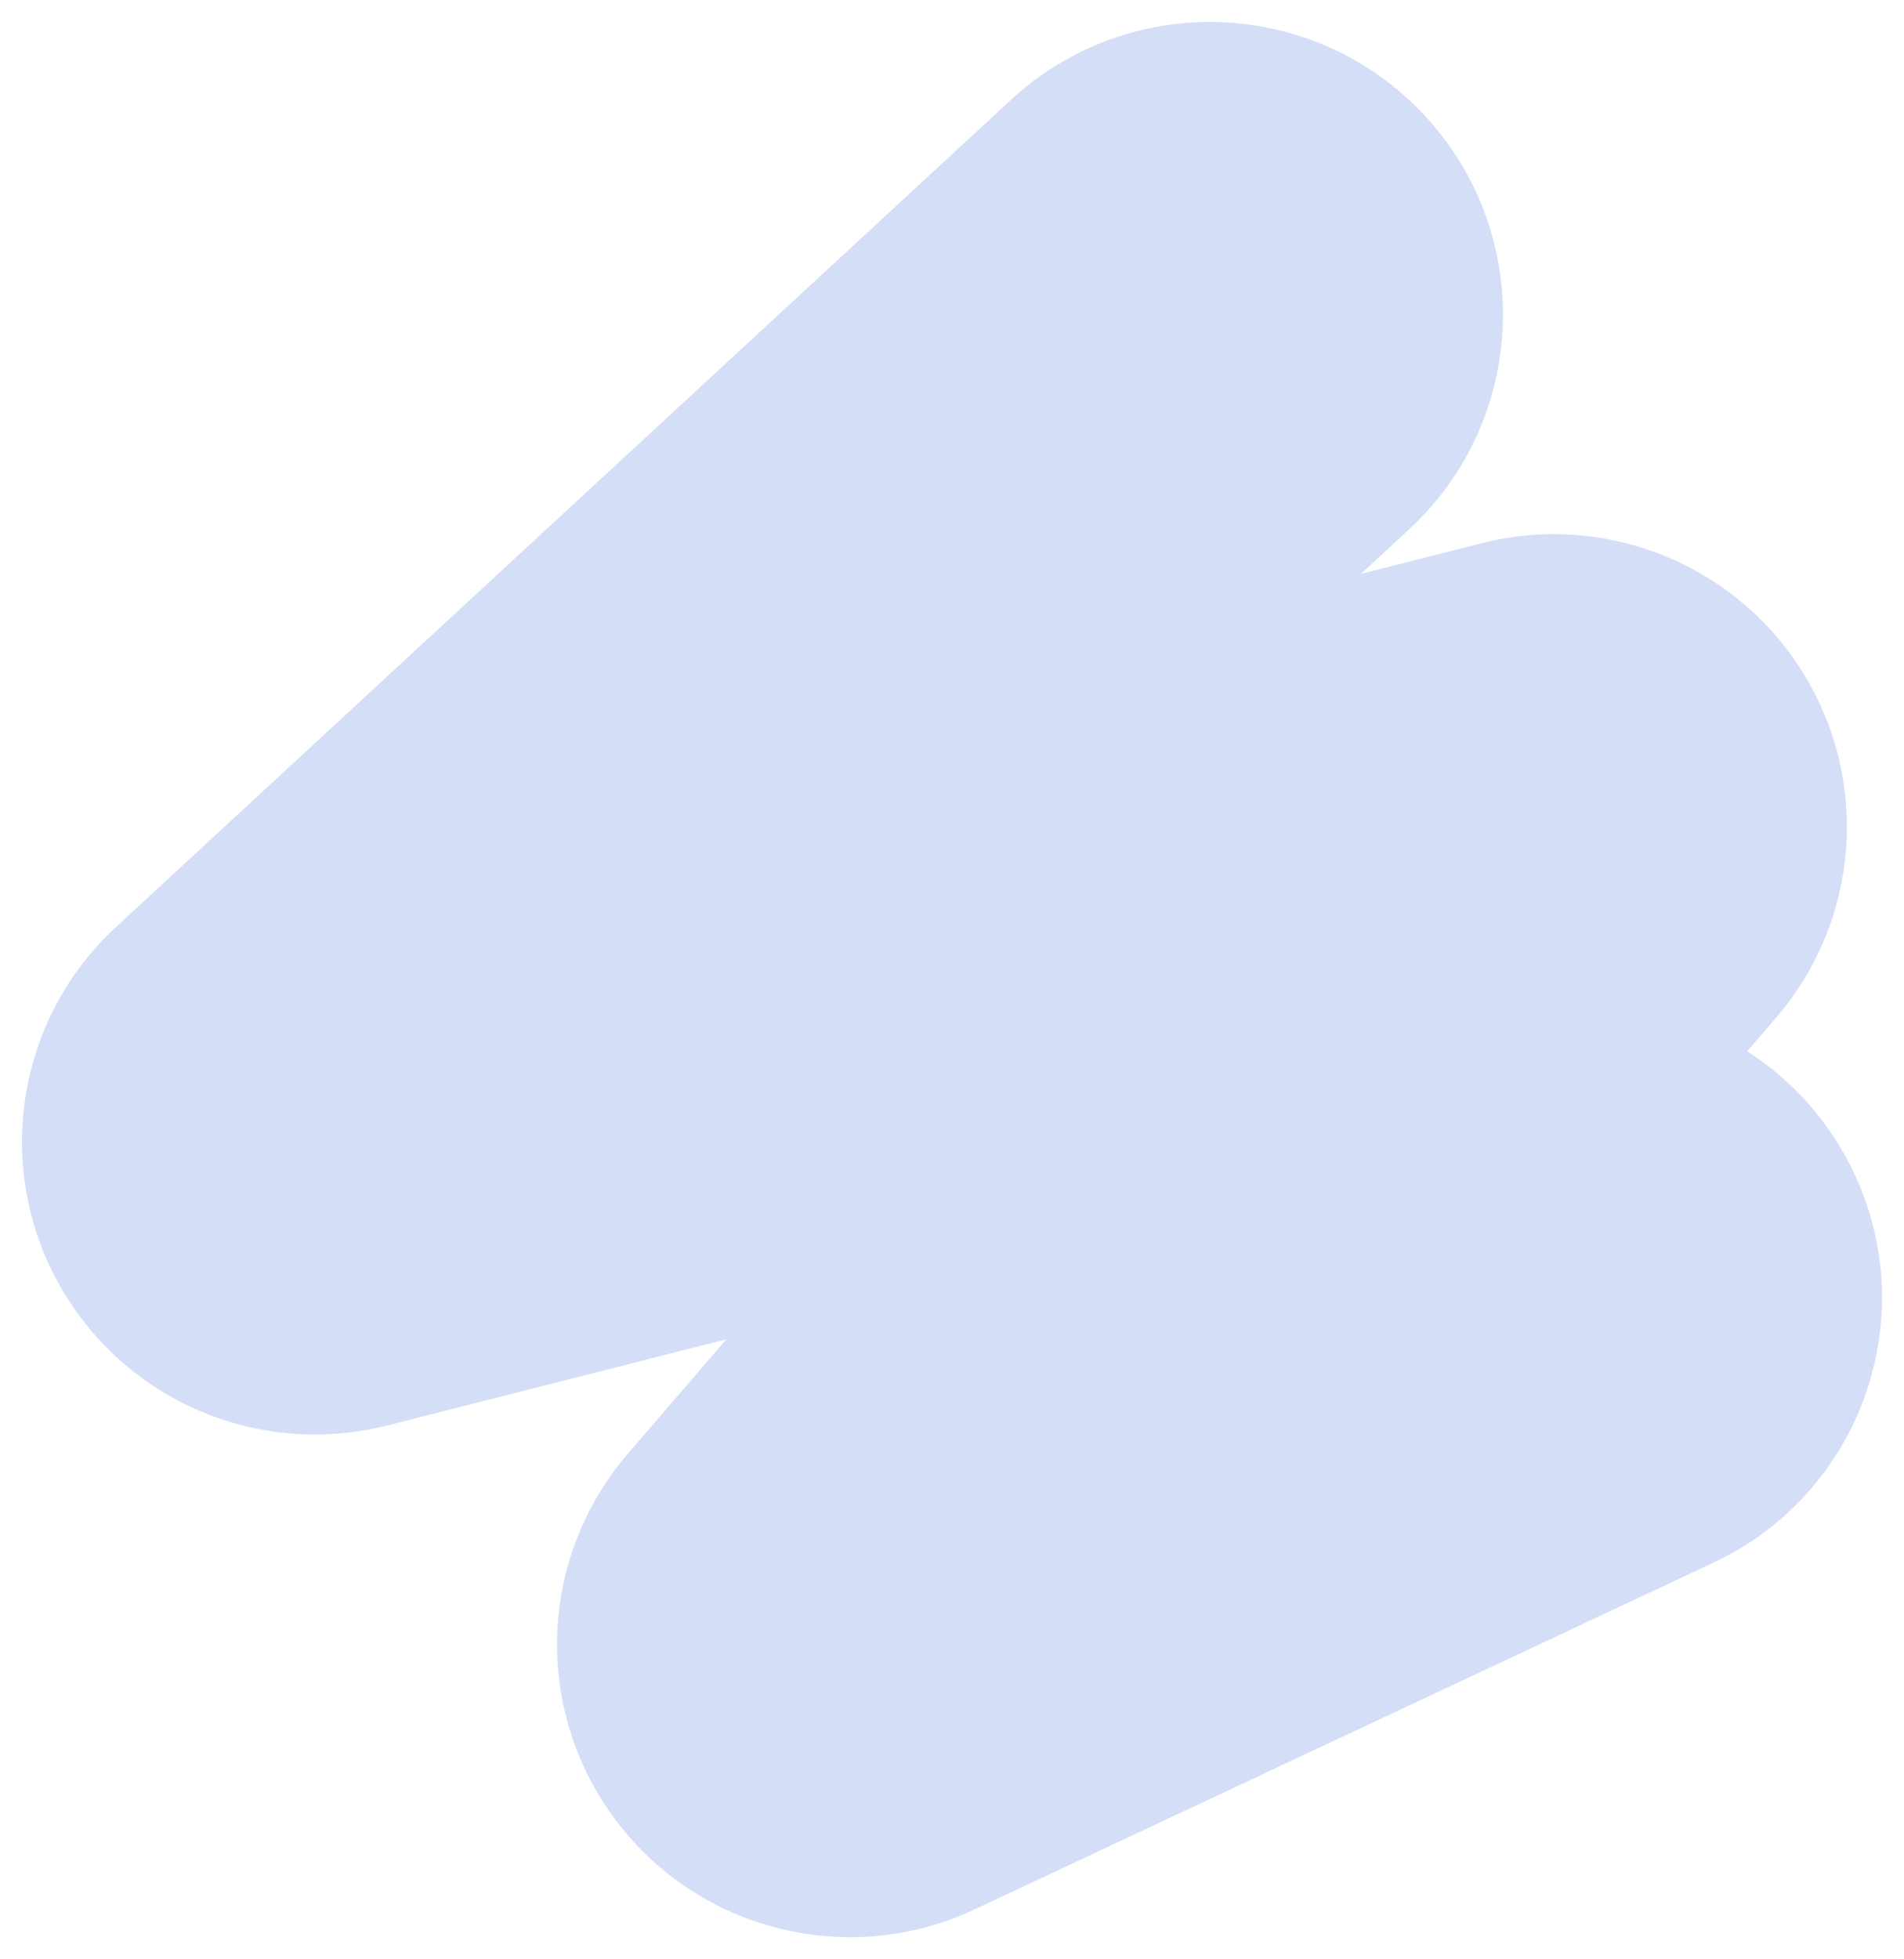 <?xml version="1.0" encoding="UTF-8"?> <svg xmlns="http://www.w3.org/2000/svg" width="1384" height="1424" viewBox="0 0 1384 1424" fill="none"><path fill-rule="evenodd" clip-rule="evenodd" d="M1035.82 84.255C1115.7 170.491 1110.47 305.081 1024.13 384.872L989.195 417.162L1076.98 394.847C1167.04 371.953 1261.57 410.031 1310.53 488.928C1359.49 567.825 1351.58 669.323 1290.99 739.704L1269.96 764.128C1302.65 785.023 1330.01 815.086 1347.73 852.76C1397.75 959.095 1352 1085.8 1245.54 1135.76L708.465 1387.79C617.54 1430.46 509.127 1403.87 448.338 1323.98C387.55 1244.09 390.917 1132.64 456.417 1056.56L527.992 973.419L281.513 1036.07C187.089 1060.08 88.399 1017.02 41.866 931.514C-4.666 846.01 12.826 739.869 84.342 673.775L734.848 72.586C821.185 -7.204 955.933 -1.98 1035.82 84.255Z" fill="#D4DEF6"></path></svg> 